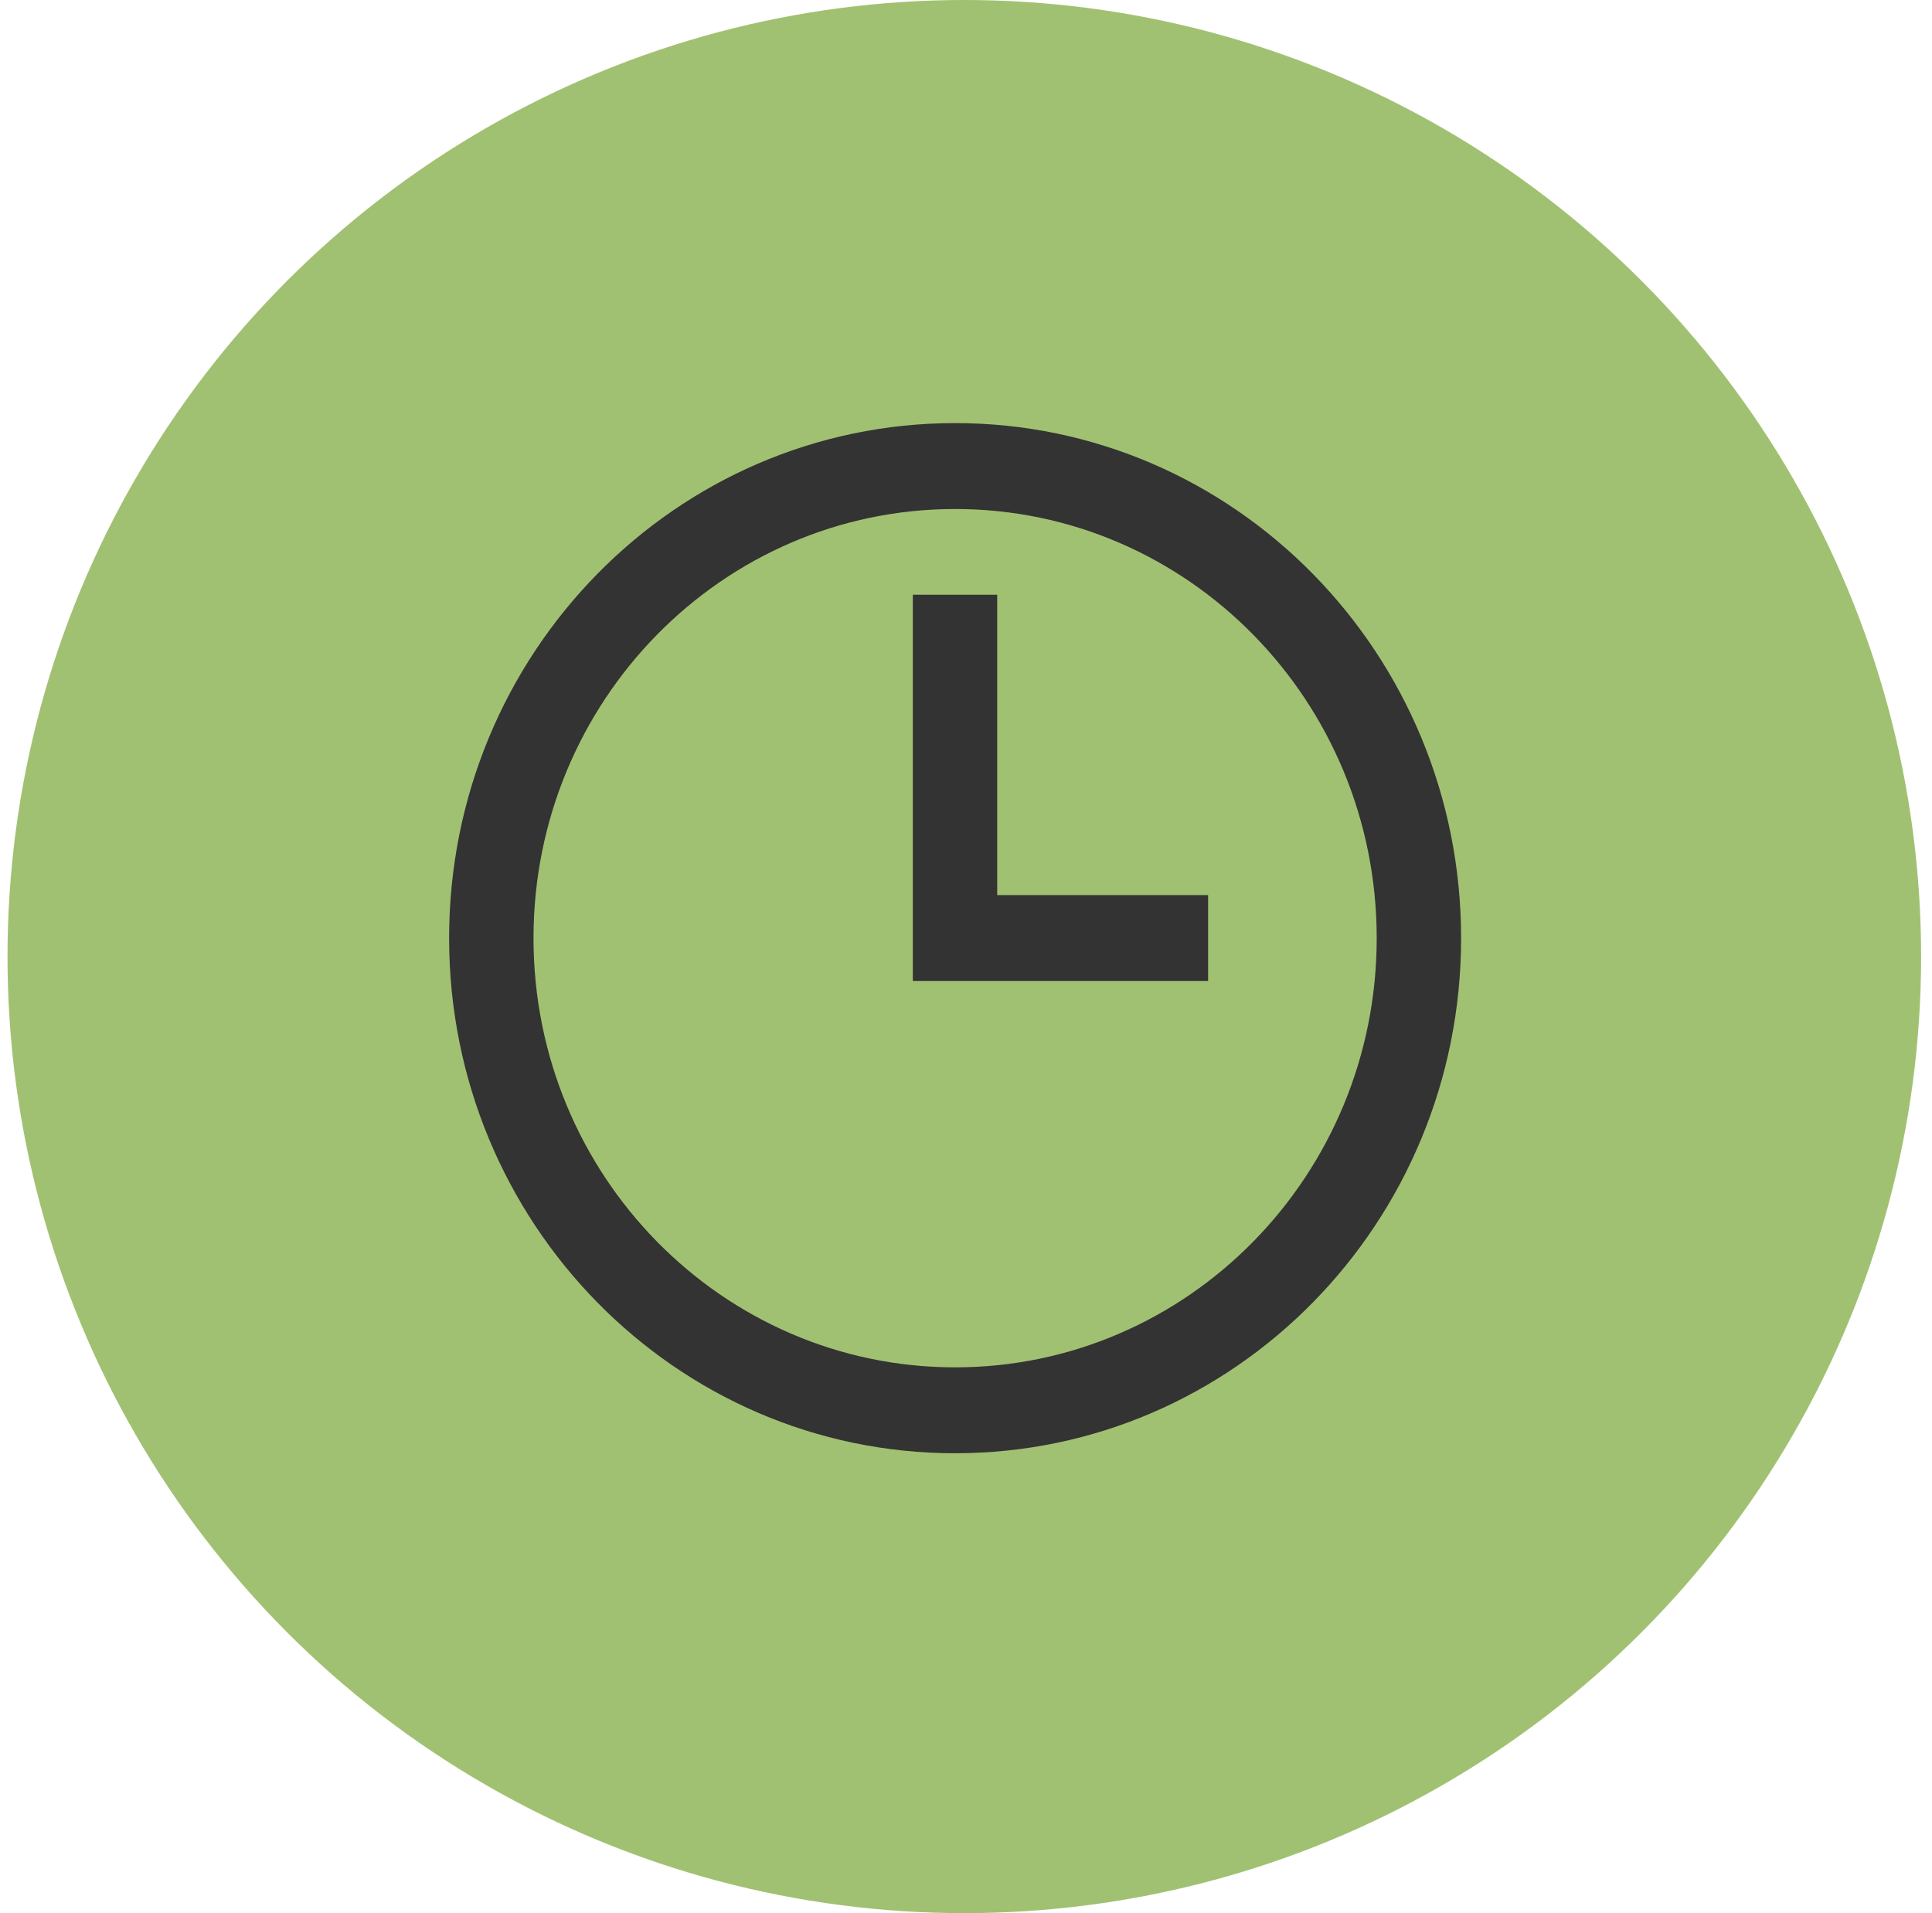 <?xml version="1.0" encoding="UTF-8"?> <svg xmlns="http://www.w3.org/2000/svg" width="105" height="104" viewBox="0 0 105 104" fill="none"> <circle cx="52.408" cy="52" r="52" fill="#A1C172"></circle> <path d="M51.908 23C36.719 23 24.408 35.534 24.408 51C24.408 66.466 36.719 79 51.908 79C67.098 79 79.408 66.466 79.408 51C79.408 35.534 67.098 23 51.908 23ZM51.908 74.33C39.254 74.33 28.995 63.884 28.995 51C28.995 38.116 39.254 27.67 51.908 27.67C64.562 27.67 74.821 38.116 74.821 51C74.821 63.884 64.562 74.33 51.908 74.33ZM54.196 32.33H49.609V53.33H65.658V48.659H54.196V32.33V32.33Z" fill="#333333"></path> </svg> 
